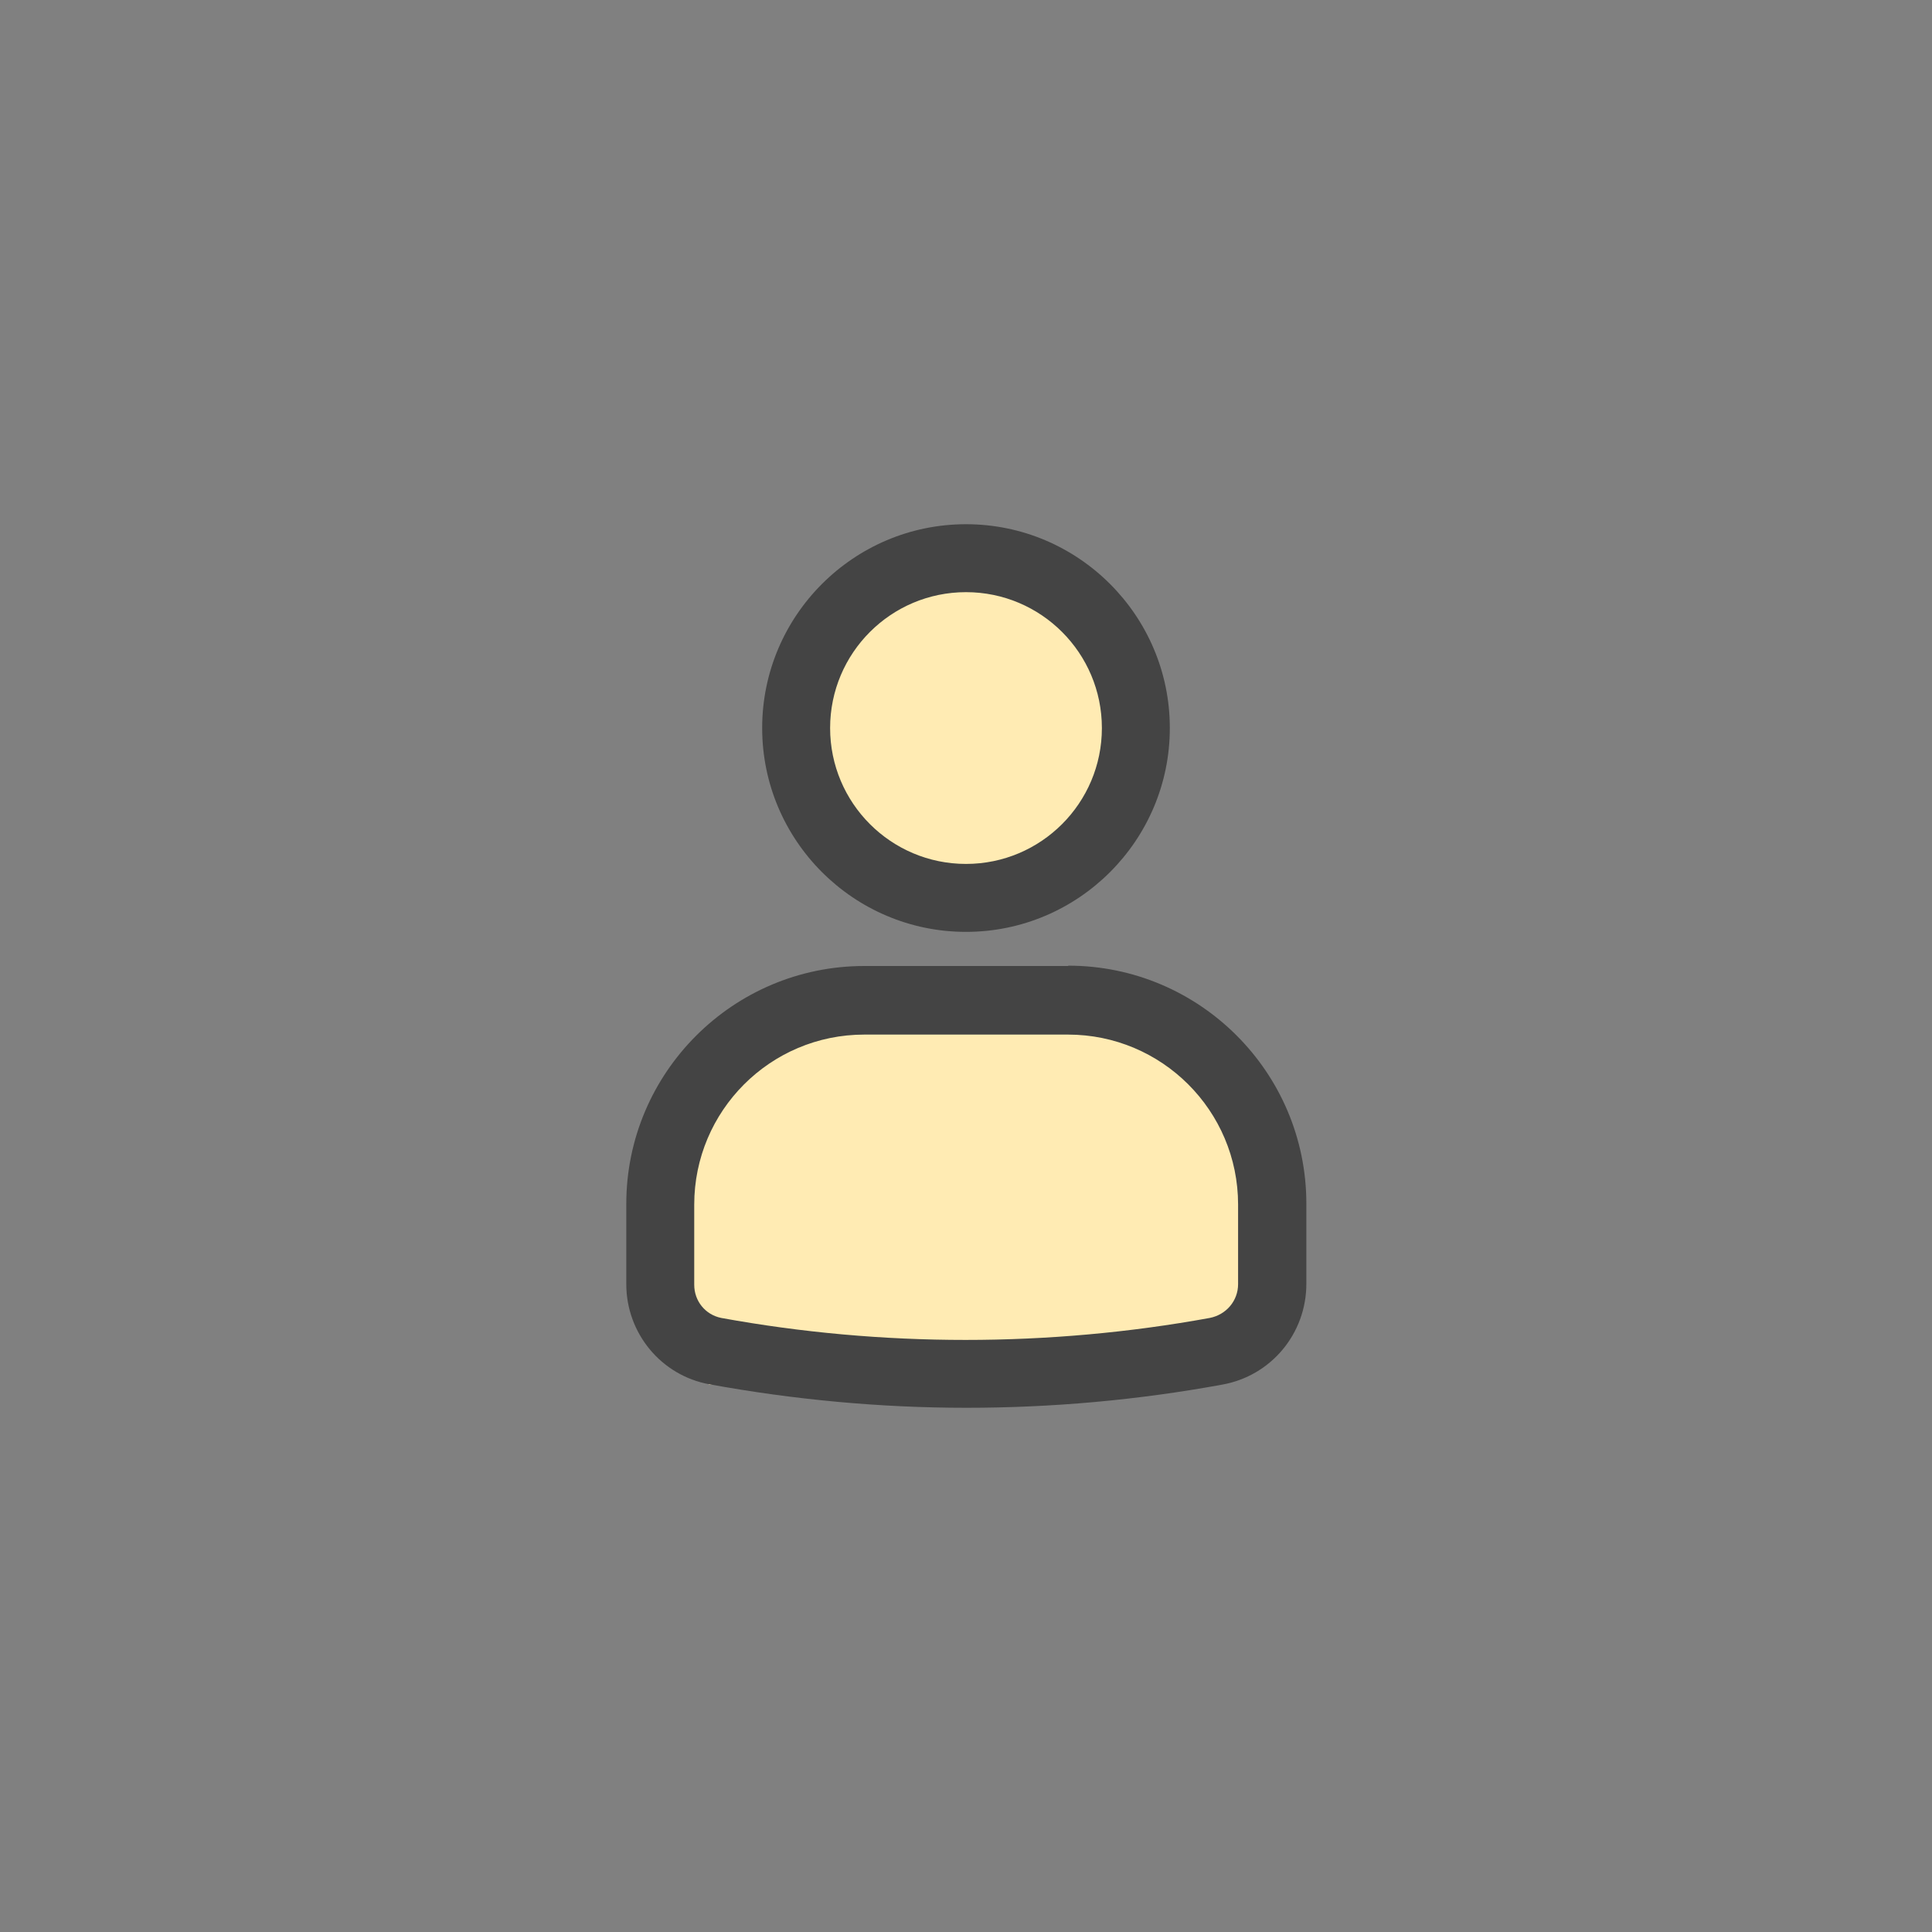 <?xml version="1.0" encoding="UTF-8"?>
<svg id="Layer_2" data-name="Layer 2" xmlns="http://www.w3.org/2000/svg" xmlns:xlink="http://www.w3.org/1999/xlink" viewBox="0 0 60 60">
  <rect x="0" y="0" width="60" height="60" fill="#808080" stroke="none"/>
  <defs>
    <style>
      .cls-1 {
        fill: none;
      }

      .cls-2 {
        fill: #444;
      }

      .cls-3 {
        fill: #ffebb3;
      }

      .cls-4 {
        clip-path: url(#clippath);
      }
    </style>
    <clipPath id="clippath">
      <rect class="cls-1" width="60" height="60"/>
    </clipPath>
  </defs>
  <g id="Layer_1-2" data-name="Layer 1">
    <g class="cls-4">
      <g>
        <circle class="cls-3" cx="30" cy="22.61" r="5.28"/>
        <polygon class="cls-3" points="28.37 31.24 24.19 32.12 21.55 33.41 20.43 39.07 22.02 43 29.46 42.52 35.9 42.52 39.66 41.19 39.16 37.59 38.45 33.83 35.28 31.57 32.22 30.82 28.37 31.24"/>
        <g>
          <path class="cls-2" d="M30,28.94c3.49,0,6.33-2.84,6.33-6.33s-2.84-6.33-6.33-6.33-6.33,2.84-6.33,6.33,2.84,6.33,6.33,6.33ZM30,18.39c2.33,0,4.22,1.89,4.22,4.22s-1.89,4.22-4.22,4.22-4.22-1.89-4.22-4.22,1.89-4.22,4.22-4.22Z"/>
          <path class="cls-2" d="M33.17,30h-6.33c-4.08,0-7.39,3.32-7.39,7.39v2.49c0,1.53,1.09,2.84,2.58,3.11,2.63.48,5.31.73,7.98.73s5.33-.24,7.95-.72c1.51-.27,2.61-1.58,2.61-3.13v-2.49c0-4.08-3.32-7.39-7.39-7.39h0ZM38.45,39.88c0,.52-.37.95-.88,1.05-4.99.91-10.18.91-15.17,0-.5-.1-.84-.53-.84-1.03v-2.49c0-2.91,2.36-5.28,5.28-5.28h6.33c2.91,0,5.28,2.36,5.28,5.28v2.49h0Z"/>
        </g>
      </g>
    </g>
  </g>
</svg>